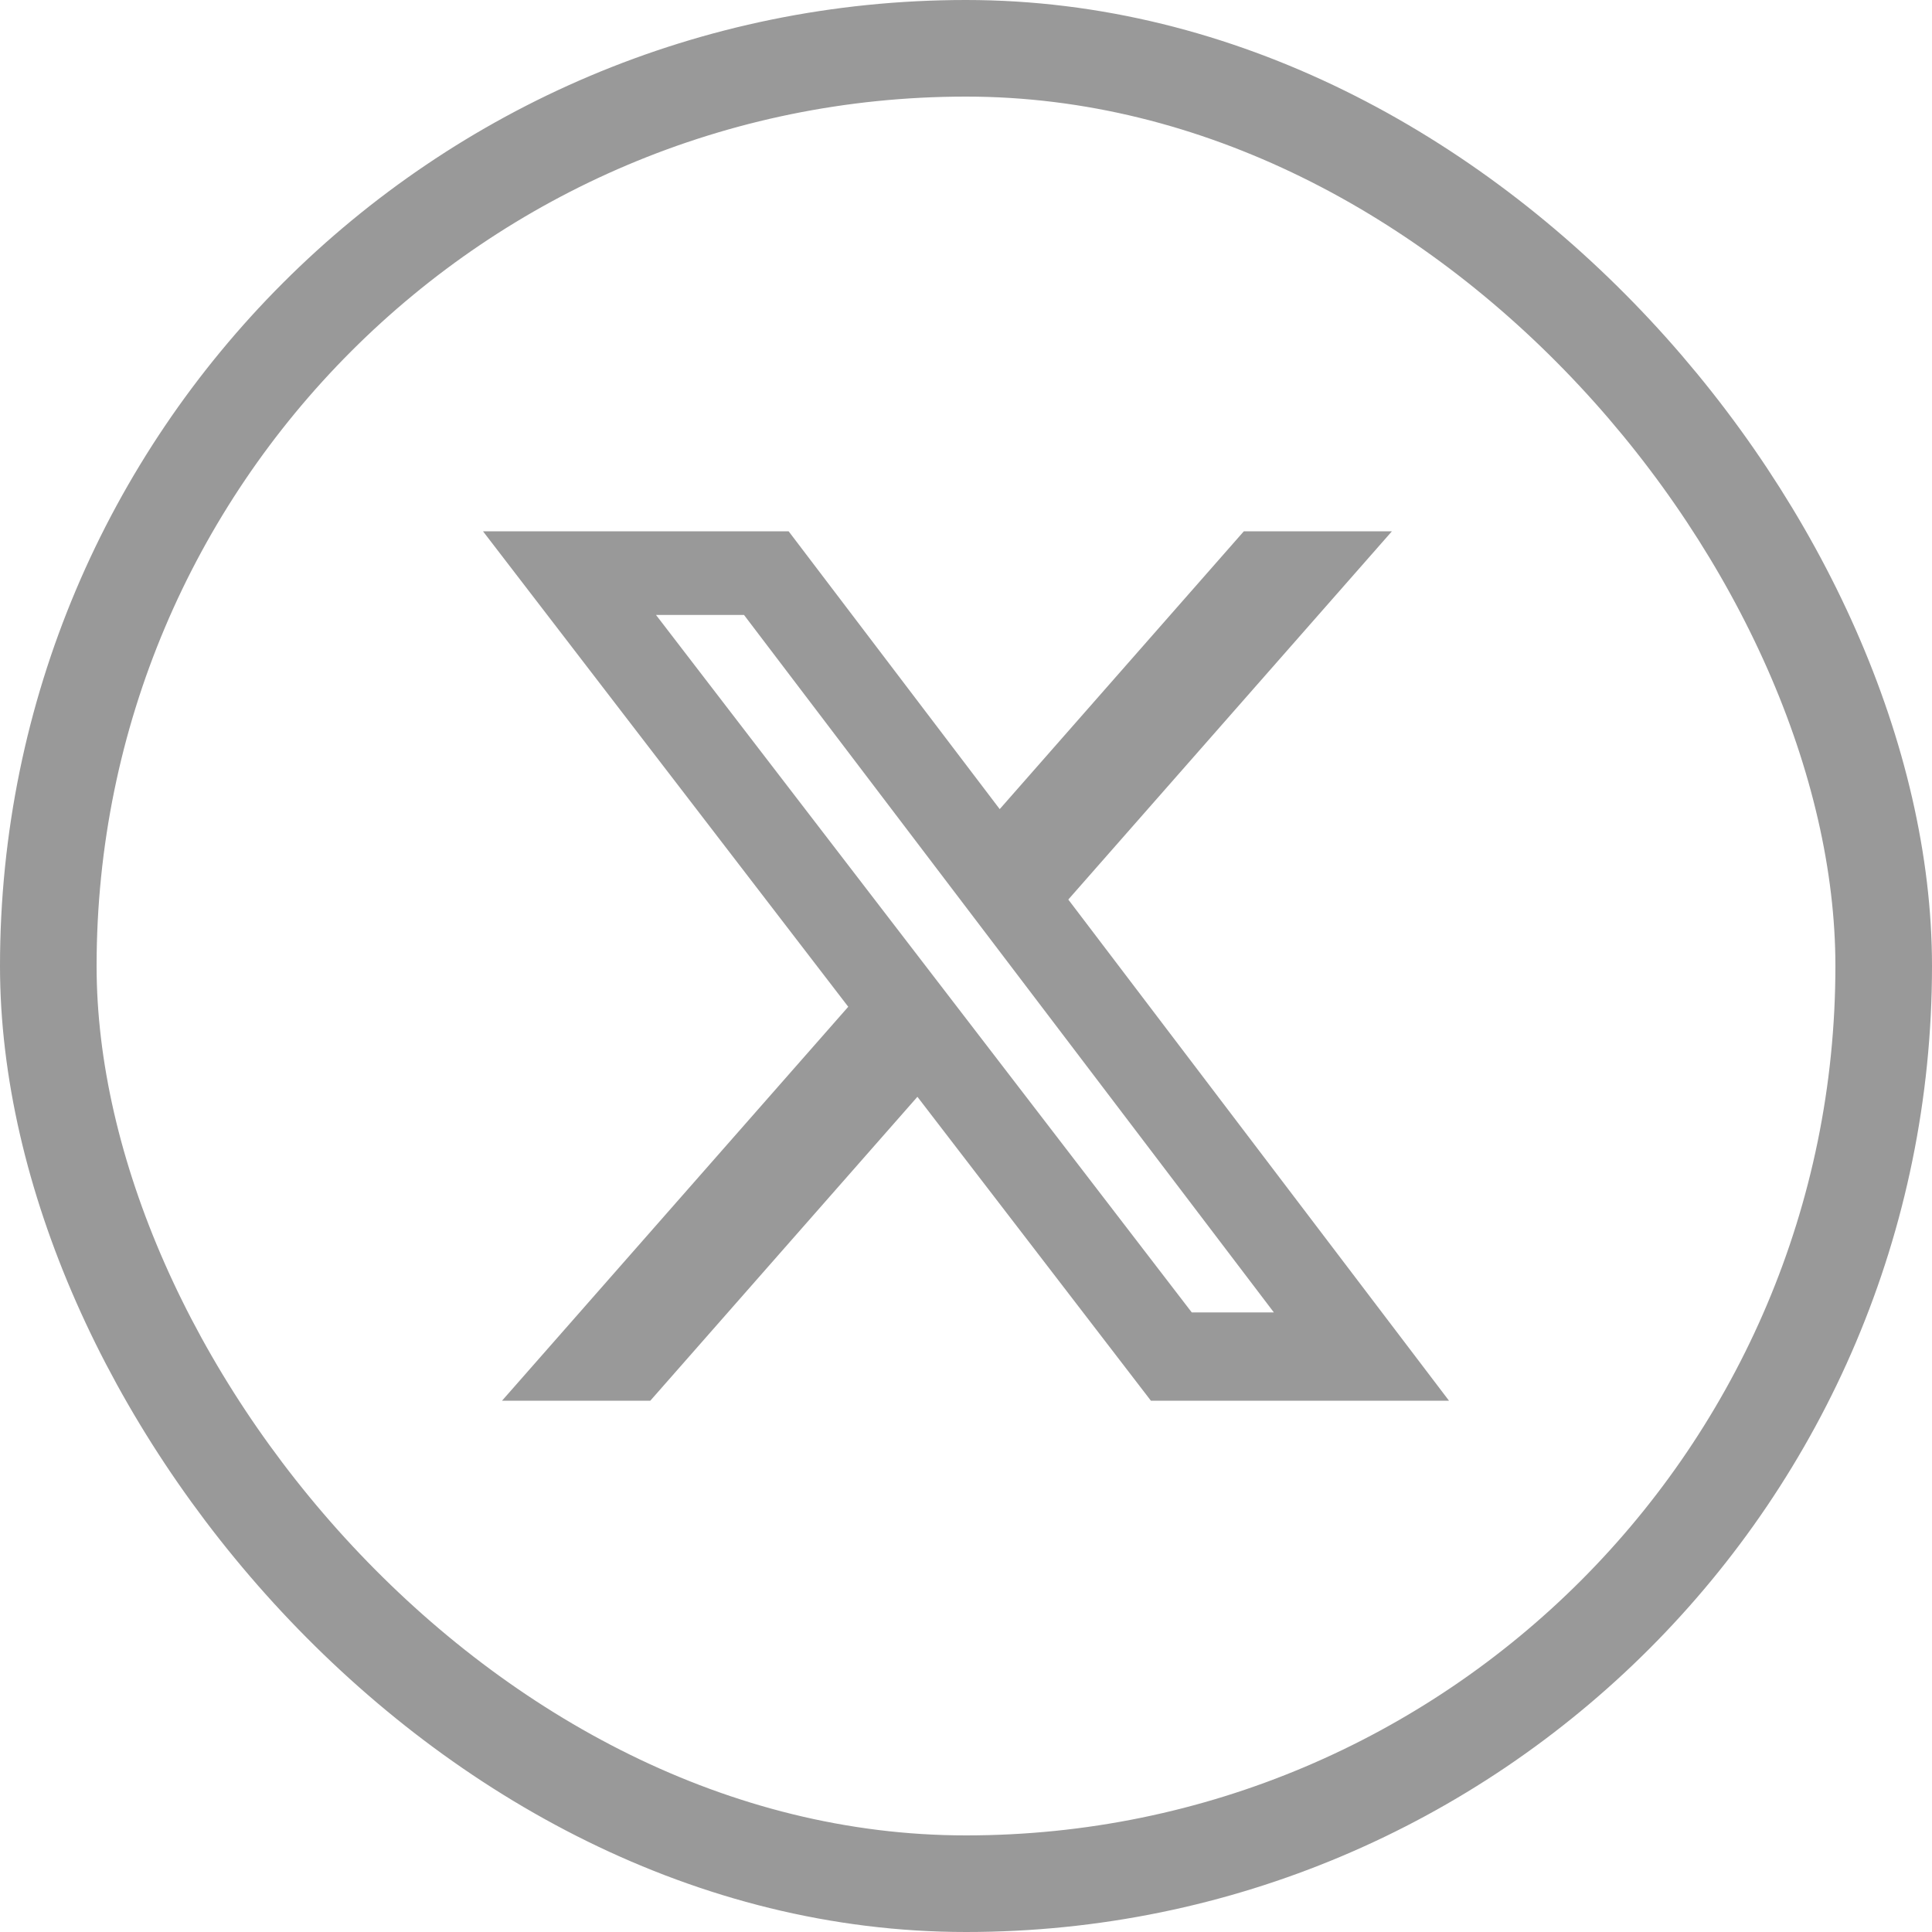 <svg width="20" height="20" viewBox="0 0 20 20" fill="none" xmlns="http://www.w3.org/2000/svg">
<rect x="0.5" y="0.5" width="19" height="19" rx="9.5" stroke="#999999"/>
<path d="M12.876 5.5H14.409L11.059 9.312L15 14.5H11.914L9.497 11.354L6.732 14.5H5.197L8.781 10.422L5 5.5H8.164L10.349 8.376L12.876 5.5ZM12.337 13.586H13.187L7.702 6.366H6.791L12.337 13.586Z" fill="#999999"/>
</svg>
